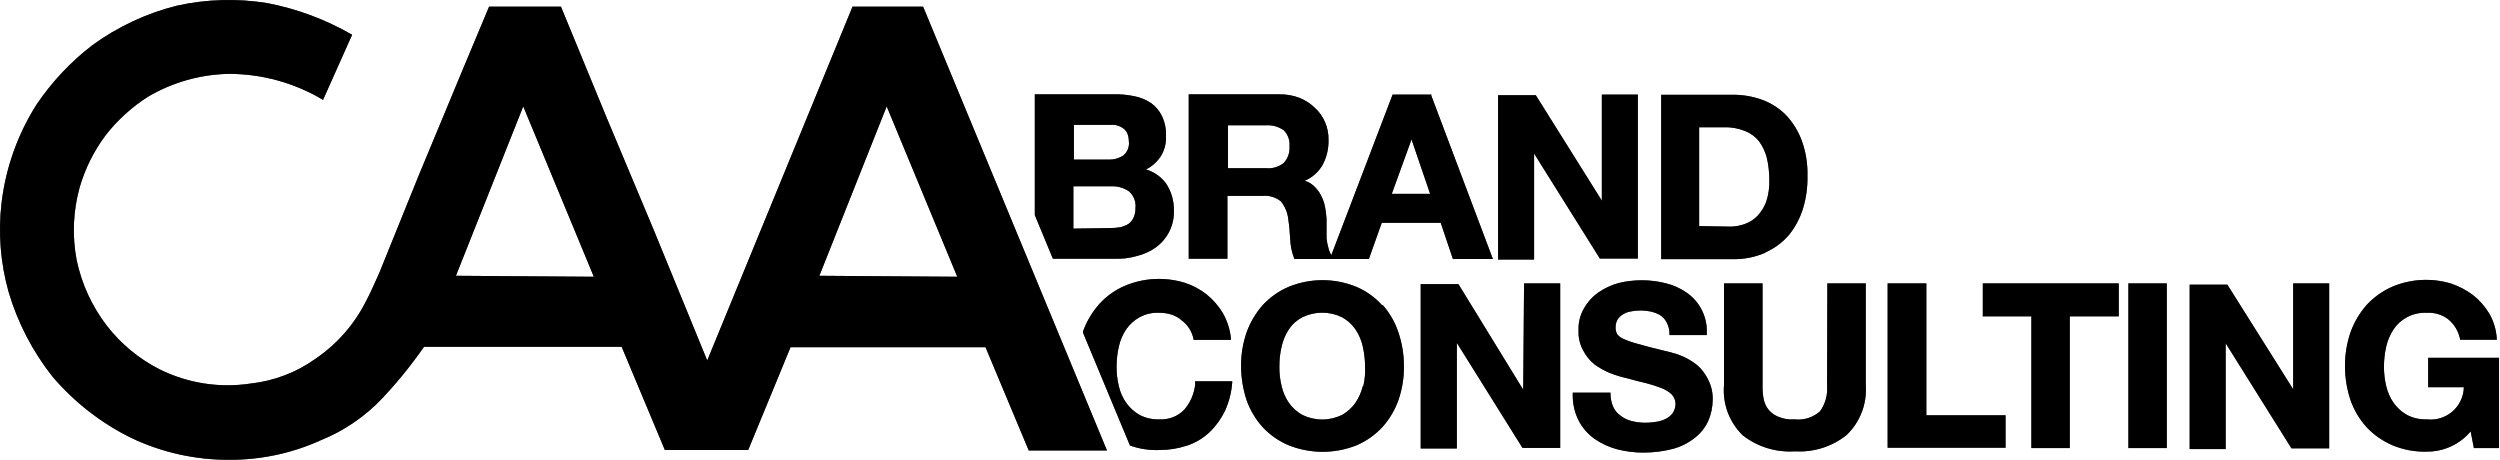 <svg width="174" height="32" viewBox="0 0 174 32" fill="none" xmlns="http://www.w3.org/2000/svg">
<path d="M64.249 0.464H59.336L49.223 25.091L45.489 15.981L42.246 8.247L39.042 0.464H34.04L32.173 4.925L29.126 12.256L26.394 19.008C25.716 20.541 25.471 20.973 25.471 20.973C24.661 22.578 23.457 23.951 21.972 24.963C20.642 25.917 19.088 26.513 17.461 26.693C15.294 27.024 13.078 26.681 11.113 25.71C9.679 24.981 8.423 23.944 7.437 22.673C6.403 21.327 5.684 19.765 5.334 18.104C5.013 16.413 5.087 14.671 5.551 13.013C5.931 11.717 6.54 10.498 7.349 9.416C8.172 8.361 9.169 7.454 10.297 6.733C11.988 5.736 13.906 5.188 15.869 5.141C18.197 5.13 20.484 5.755 22.483 6.95L24.508 2.419C22.678 1.362 20.685 0.618 18.611 0.218C16.519 -0.123 14.381 -0.063 12.312 0.395C10.187 0.927 8.184 1.864 6.415 3.156C4.917 4.31 3.613 5.697 2.553 7.264C1.23 9.344 0.394 11.695 0.106 14.143C-0.133 16.213 0.033 18.309 0.598 20.315C1.231 22.457 2.268 24.459 3.654 26.211C5.17 27.99 7.032 29.442 9.128 30.476C11.276 31.498 13.628 32.019 16.007 32C18.175 32.004 20.32 31.545 22.296 30.653C23.933 29.994 25.409 28.988 26.62 27.705C27.669 26.588 28.635 25.395 29.51 24.138H43.268L46.275 31.321H52.073L55.021 24.167H68.593L71.6 31.351H77.044L64.249 0.464ZM31.731 19.195L36.418 7.402L41.332 19.263L31.731 19.195ZM57.026 19.195L61.714 7.402L66.627 19.263L57.026 19.195Z" fill="black"/>
<path d="M64.249 0.464H59.336L49.223 25.091L45.489 15.981L42.246 8.247L39.042 0.464H34.04L32.173 4.925L29.126 12.256L26.394 19.008C25.716 20.541 25.471 20.973 25.471 20.973C24.661 22.578 23.457 23.951 21.972 24.963C20.642 25.917 19.088 26.513 17.461 26.693C15.294 27.024 13.078 26.681 11.113 25.71C9.679 24.981 8.423 23.944 7.437 22.673C6.403 21.327 5.684 19.765 5.334 18.104C5.013 16.413 5.087 14.671 5.551 13.013C5.931 11.717 6.54 10.498 7.349 9.416C8.172 8.361 9.169 7.454 10.297 6.733C11.988 5.736 13.906 5.188 15.869 5.141C18.197 5.13 20.484 5.755 22.483 6.95L24.508 2.419C22.678 1.362 20.685 0.618 18.611 0.218C16.519 -0.123 14.381 -0.063 12.312 0.395C10.187 0.927 8.184 1.864 6.415 3.156C4.917 4.31 3.613 5.697 2.553 7.264C1.23 9.344 0.394 11.695 0.106 14.143C-0.133 16.213 0.033 18.309 0.598 20.315C1.231 22.457 2.268 24.459 3.654 26.211C5.17 27.99 7.032 29.442 9.128 30.476C11.276 31.498 13.628 32.019 16.007 32C18.175 32.004 20.32 31.545 22.296 30.653C23.933 29.994 25.409 28.988 26.62 27.705C27.669 26.588 28.635 25.395 29.51 24.138H43.268L46.275 31.321H52.073L55.021 24.167H68.593L71.6 31.351H77.044L64.249 0.464ZM31.731 19.195L36.418 7.402L41.332 19.263L31.731 19.195ZM57.026 19.195L61.714 7.402L66.627 19.263L57.026 19.195Z" fill="black" fill-opacity="0.2"/>
<path d="M64.249 0.464H59.336L49.223 25.091L45.489 15.981L42.246 8.247L39.042 0.464H34.04L32.173 4.925L29.126 12.256L26.394 19.008C25.716 20.541 25.471 20.973 25.471 20.973C24.661 22.578 23.457 23.951 21.972 24.963C20.642 25.917 19.088 26.513 17.461 26.693C15.294 27.024 13.078 26.681 11.113 25.71C9.679 24.981 8.423 23.944 7.437 22.673C6.403 21.327 5.684 19.765 5.334 18.104C5.013 16.413 5.087 14.671 5.551 13.013C5.931 11.717 6.54 10.498 7.349 9.416C8.172 8.361 9.169 7.454 10.297 6.733C11.988 5.736 13.906 5.188 15.869 5.141C18.197 5.13 20.484 5.755 22.483 6.95L24.508 2.419C22.678 1.362 20.685 0.618 18.611 0.218C16.519 -0.123 14.381 -0.063 12.312 0.395C10.187 0.927 8.184 1.864 6.415 3.156C4.917 4.31 3.613 5.697 2.553 7.264C1.23 9.344 0.394 11.695 0.106 14.143C-0.133 16.213 0.033 18.309 0.598 20.315C1.231 22.457 2.268 24.459 3.654 26.211C5.17 27.99 7.032 29.442 9.128 30.476C11.276 31.498 13.628 32.019 16.007 32C18.175 32.004 20.32 31.545 22.296 30.653C23.933 29.994 25.409 28.988 26.62 27.705C27.669 26.588 28.635 25.395 29.51 24.138H43.268L46.275 31.321H52.073L55.021 24.167H68.593L71.6 31.351H77.044L64.249 0.464ZM31.731 19.195L36.418 7.402L41.332 19.263L31.731 19.195ZM57.026 19.195L61.714 7.402L66.627 19.263L57.026 19.195Z" fill="black" fill-opacity="0.2"/>
<path d="M64.249 0.464H59.336L49.223 25.091L45.489 15.981L42.246 8.247L39.042 0.464H34.04L32.173 4.925L29.126 12.256L26.394 19.008C25.716 20.541 25.471 20.973 25.471 20.973C24.661 22.578 23.457 23.951 21.972 24.963C20.642 25.917 19.088 26.513 17.461 26.693C15.294 27.024 13.078 26.681 11.113 25.71C9.679 24.981 8.423 23.944 7.437 22.673C6.403 21.327 5.684 19.765 5.334 18.104C5.013 16.413 5.087 14.671 5.551 13.013C5.931 11.717 6.54 10.498 7.349 9.416C8.172 8.361 9.169 7.454 10.297 6.733C11.988 5.736 13.906 5.188 15.869 5.141C18.197 5.13 20.484 5.755 22.483 6.95L24.508 2.419C22.678 1.362 20.685 0.618 18.611 0.218C16.519 -0.123 14.381 -0.063 12.312 0.395C10.187 0.927 8.184 1.864 6.415 3.156C4.917 4.31 3.613 5.697 2.553 7.264C1.23 9.344 0.394 11.695 0.106 14.143C-0.133 16.213 0.033 18.309 0.598 20.315C1.231 22.457 2.268 24.459 3.654 26.211C5.17 27.99 7.032 29.442 9.128 30.476C11.276 31.498 13.628 32.019 16.007 32C18.175 32.004 20.32 31.545 22.296 30.653C23.933 29.994 25.409 28.988 26.62 27.705C27.669 26.588 28.635 25.395 29.51 24.138H43.268L46.275 31.321H52.073L55.021 24.167H68.593L71.6 31.351H77.044L64.249 0.464ZM31.731 19.195L36.418 7.402L41.332 19.263L31.731 19.195ZM57.026 19.195L61.714 7.402L66.627 19.263L57.026 19.195Z" fill="black" fill-opacity="0.2"/>
<path d="M64.249 0.464H59.336L49.223 25.091L45.489 15.981L42.246 8.247L39.042 0.464H34.04L32.173 4.925L29.126 12.256L26.394 19.008C25.716 20.541 25.471 20.973 25.471 20.973C24.661 22.578 23.457 23.951 21.972 24.963C20.642 25.917 19.088 26.513 17.461 26.693C15.294 27.024 13.078 26.681 11.113 25.71C9.679 24.981 8.423 23.944 7.437 22.673C6.403 21.327 5.684 19.765 5.334 18.104C5.013 16.413 5.087 14.671 5.551 13.013C5.931 11.717 6.54 10.498 7.349 9.416C8.172 8.361 9.169 7.454 10.297 6.733C11.988 5.736 13.906 5.188 15.869 5.141C18.197 5.13 20.484 5.755 22.483 6.95L24.508 2.419C22.678 1.362 20.685 0.618 18.611 0.218C16.519 -0.123 14.381 -0.063 12.312 0.395C10.187 0.927 8.184 1.864 6.415 3.156C4.917 4.31 3.613 5.697 2.553 7.264C1.23 9.344 0.394 11.695 0.106 14.143C-0.133 16.213 0.033 18.309 0.598 20.315C1.231 22.457 2.268 24.459 3.654 26.211C5.17 27.99 7.032 29.442 9.128 30.476C11.276 31.498 13.628 32.019 16.007 32C18.175 32.004 20.32 31.545 22.296 30.653C23.933 29.994 25.409 28.988 26.62 27.705C27.669 26.588 28.635 25.395 29.51 24.138H43.268L46.275 31.321H52.073L55.021 24.167H68.593L71.6 31.351H77.044L64.249 0.464ZM31.731 19.195L36.418 7.402L41.332 19.263L31.731 19.195ZM57.026 19.195L61.714 7.402L66.627 19.263L57.026 19.195Z" fill="black" fill-opacity="0.2"/>
<path d="M79.118 17.819C79.595 17.707 80.046 17.503 80.445 17.219C80.85 16.925 81.177 16.535 81.397 16.084C81.616 15.633 81.721 15.136 81.703 14.635C81.711 13.976 81.523 13.329 81.162 12.777C80.816 12.307 80.326 11.962 79.767 11.795C80.16 11.595 80.497 11.301 80.749 10.94C81.039 10.504 81.18 9.987 81.152 9.466C81.173 8.984 81.075 8.505 80.867 8.07C80.693 7.708 80.429 7.397 80.101 7.166C79.747 6.931 79.349 6.77 78.931 6.694C78.437 6.592 77.932 6.549 77.428 6.566H72.023V14.969L73.281 18.006H77.605C78.116 18.025 78.627 17.962 79.118 17.819ZM74.706 8.689H76.936C77.133 8.689 77.359 8.689 77.565 8.689C77.746 8.714 77.919 8.774 78.076 8.866C78.23 8.95 78.356 9.076 78.44 9.23C78.526 9.418 78.57 9.622 78.568 9.829C78.593 10.011 78.573 10.197 78.507 10.368C78.442 10.54 78.334 10.693 78.194 10.812C77.89 11.017 77.529 11.12 77.162 11.107H74.745V8.689H74.706ZM74.706 15.912V12.964H77.329C77.773 12.943 78.211 13.067 78.578 13.318C78.742 13.462 78.868 13.644 78.947 13.847C79.026 14.051 79.054 14.27 79.03 14.487C79.035 14.717 78.988 14.946 78.892 15.155C78.814 15.328 78.692 15.477 78.538 15.588C78.364 15.692 78.175 15.768 77.978 15.814C77.754 15.853 77.527 15.873 77.3 15.873L74.706 15.912ZM122.86 17.573C123.49 17.297 124.05 16.884 124.501 16.364C124.944 15.821 125.277 15.197 125.484 14.527C125.71 13.785 125.816 13.012 125.798 12.237C125.821 11.396 125.685 10.559 125.395 9.77C125.151 9.112 124.777 8.511 124.294 8.001C123.831 7.535 123.271 7.176 122.653 6.95C121.992 6.711 121.293 6.591 120.59 6.596H115.617V18.035H120.59C121.377 18.053 122.158 17.899 122.879 17.583L122.86 17.573ZM118.26 15.735V8.856H119.941C120.454 8.836 120.966 8.923 121.445 9.112C121.829 9.26 122.168 9.508 122.427 9.829C122.679 10.171 122.863 10.558 122.968 10.969C123.086 11.468 123.145 11.979 123.145 12.492C123.166 13.019 123.093 13.545 122.928 14.045C122.792 14.41 122.585 14.744 122.319 15.028C122.076 15.281 121.776 15.473 121.445 15.588C121.129 15.704 120.797 15.767 120.462 15.775L118.26 15.735ZM87.865 13.632C88.323 13.586 88.781 13.72 89.142 14.006C89.432 14.359 89.613 14.79 89.663 15.244C89.732 15.696 89.771 16.158 89.8 16.659C89.819 17.103 89.908 17.541 90.066 17.956V18.025H95.274L96.169 15.509H100.276L101.122 18.025H103.903L99.618 6.655V6.586H96.925L92.66 17.76C92.571 17.613 92.505 17.454 92.464 17.288C92.399 17.06 92.353 16.826 92.326 16.59C92.326 16.345 92.326 16.099 92.326 15.853C92.326 15.608 92.326 15.401 92.326 15.224C92.306 14.938 92.27 14.652 92.218 14.369C92.157 14.089 92.058 13.817 91.923 13.563C91.792 13.319 91.619 13.1 91.412 12.915C91.236 12.761 91.028 12.646 90.803 12.581C91.322 12.364 91.756 11.985 92.041 11.5C92.335 10.957 92.48 10.347 92.464 9.731C92.472 9.305 92.388 8.883 92.218 8.493C92.059 8.118 91.821 7.783 91.52 7.51C91.211 7.211 90.847 6.974 90.449 6.812C89.997 6.642 89.517 6.558 89.034 6.566H82.735V18.006H85.427V13.632H87.865ZM98.242 9.701L99.539 13.495H96.866L98.242 9.701ZM85.467 8.719H88.11C88.55 8.691 88.986 8.812 89.348 9.063C89.493 9.208 89.605 9.384 89.674 9.578C89.744 9.772 89.77 9.978 89.751 10.183C89.768 10.393 89.74 10.605 89.671 10.805C89.602 11.004 89.492 11.187 89.348 11.342C88.999 11.621 88.555 11.751 88.11 11.706H85.467V8.719ZM106.772 10.684L111.352 17.996H113.995V6.586H111.489V13.966L106.89 6.625H104.266V18.064H106.772V10.664V10.684ZM83.187 26.742C83.121 27.4 82.853 28.021 82.42 28.521C82.198 28.748 81.929 28.926 81.632 29.041C81.336 29.156 81.018 29.207 80.7 29.189C80.216 29.208 79.734 29.1 79.305 28.875C78.945 28.667 78.634 28.386 78.391 28.049C78.142 27.697 77.965 27.3 77.87 26.88C77.764 26.439 77.712 25.987 77.713 25.533C77.712 25.057 77.764 24.582 77.87 24.118C77.965 23.686 78.141 23.275 78.391 22.909C78.628 22.568 78.941 22.285 79.305 22.084C79.731 21.851 80.215 21.742 80.7 21.769C80.987 21.767 81.272 21.81 81.546 21.897C81.811 21.982 82.056 22.123 82.263 22.31C82.48 22.473 82.663 22.677 82.803 22.909C82.94 23.136 83.033 23.386 83.079 23.646V23.656H85.673V23.568C85.613 22.945 85.422 22.343 85.113 21.799C84.818 21.304 84.439 20.865 83.993 20.502C83.538 20.141 83.022 19.864 82.469 19.686C81.096 19.262 79.617 19.335 78.293 19.892C77.611 20.183 77 20.619 76.504 21.17C76.01 21.728 75.627 22.375 75.374 23.076C75.382 23.099 75.382 23.123 75.374 23.145L78.646 31.007C79.295 31.239 79.982 31.345 80.671 31.322C81.339 31.323 82.002 31.217 82.636 31.007C83.216 30.813 83.746 30.494 84.189 30.073C84.632 29.647 84.994 29.144 85.26 28.59C85.541 27.969 85.711 27.303 85.761 26.624V26.536H83.177L83.187 26.742ZM159.624 27.125L155.025 19.814H152.401V31.253H154.907V23.892L159.486 31.204H162.11V19.725H159.604V27.076L159.624 27.125ZM148.136 31.184H150.809V19.725H148.136V31.184ZM168.999 24.904V26.948H171.485C171.478 27.27 171.404 27.585 171.267 27.876C171.131 28.167 170.935 28.426 170.693 28.637C170.45 28.848 170.167 29.006 169.86 29.101C169.553 29.196 169.23 29.226 168.911 29.189C168.426 29.207 167.945 29.099 167.515 28.875C167.156 28.667 166.844 28.386 166.601 28.049C166.356 27.695 166.179 27.299 166.08 26.88C165.975 26.439 165.922 25.987 165.923 25.533C165.922 25.057 165.975 24.582 166.08 24.118C166.179 23.687 166.356 23.277 166.601 22.909C166.833 22.563 167.147 22.28 167.515 22.084C167.943 21.853 168.425 21.744 168.911 21.769C169.439 21.738 169.961 21.895 170.385 22.212C170.813 22.56 171.108 23.046 171.22 23.587V23.646H173.775V23.558C173.735 22.942 173.553 22.343 173.244 21.809C172.947 21.319 172.564 20.887 172.114 20.531C171.659 20.195 171.156 19.929 170.621 19.745C169.269 19.331 167.816 19.404 166.513 19.951C165.832 20.249 165.22 20.684 164.714 21.229C164.224 21.788 163.844 22.435 163.594 23.135C163.335 23.901 163.205 24.705 163.211 25.514C163.216 26.305 163.345 27.091 163.594 27.843C163.838 28.54 164.219 29.181 164.714 29.73C165.221 30.268 165.833 30.697 166.513 30.987C167.265 31.304 168.076 31.455 168.891 31.43C169.474 31.438 170.052 31.316 170.582 31.073C171.113 30.829 171.582 30.471 171.957 30.024L172.183 31.184H173.932V24.904H168.999ZM137.984 22.015H141.384V31.184H144.057V22.015H147.467V19.725H138.004V21.995L137.984 22.015ZM96.198 21.248C95.705 20.698 95.098 20.262 94.419 19.971C92.9 19.343 91.192 19.343 89.673 19.971C88.99 20.266 88.378 20.702 87.874 21.248C87.39 21.803 87.013 22.443 86.764 23.135C86.5 23.9 86.37 24.705 86.38 25.514C86.386 26.308 86.516 27.097 86.764 27.852C87.011 28.546 87.391 29.183 87.884 29.73C88.389 30.27 89.001 30.699 89.683 30.987C91.206 31.597 92.906 31.597 94.429 30.987C95.103 30.696 95.709 30.268 96.208 29.73C96.701 29.183 97.081 28.546 97.328 27.852C97.589 27.101 97.719 26.309 97.712 25.514C97.717 24.705 97.588 23.901 97.328 23.135C97.097 22.433 96.726 21.784 96.237 21.229L96.198 21.248ZM94.852 26.88C94.749 27.297 94.573 27.693 94.331 28.049C94.088 28.386 93.776 28.667 93.417 28.875C92.984 29.088 92.509 29.199 92.026 29.199C91.544 29.199 91.068 29.088 90.636 28.875C90.271 28.67 89.956 28.388 89.712 28.049C89.47 27.695 89.297 27.298 89.201 26.88C89.091 26.439 89.038 25.987 89.044 25.533C89.038 25.057 89.091 24.581 89.201 24.118C89.296 23.687 89.469 23.278 89.712 22.909C89.945 22.561 90.263 22.277 90.636 22.084C91.068 21.871 91.544 21.76 92.026 21.76C92.509 21.76 92.984 21.871 93.417 22.084C93.78 22.286 94.093 22.568 94.331 22.909C94.58 23.275 94.757 23.686 94.852 24.118C94.957 24.582 95.01 25.057 95.009 25.533C95.031 25.979 94.991 26.425 94.891 26.86L94.852 26.88ZM106.016 27.125L101.505 19.774H98.881V31.213H101.397V23.863L105.966 31.174H108.59V19.725H106.075L106.016 27.125ZM131.38 19.725V31.164H139.586V28.904H134.073V19.725H131.38ZM117.769 25.16C117.414 24.925 117.027 24.743 116.619 24.619C116.236 24.501 115.951 24.442 115.745 24.393C115.027 24.216 114.467 24.079 114.015 23.941C113.679 23.857 113.35 23.745 113.032 23.607C112.85 23.536 112.688 23.421 112.561 23.273C112.479 23.122 112.438 22.953 112.443 22.782C112.44 22.593 112.488 22.406 112.58 22.241C112.675 22.089 112.807 21.964 112.964 21.877C113.119 21.779 113.293 21.712 113.475 21.681C113.941 21.582 114.423 21.582 114.89 21.681C115.116 21.732 115.335 21.814 115.538 21.927C115.728 22.05 115.883 22.219 115.99 22.418C116.127 22.668 116.198 22.949 116.197 23.234V23.322H118.791V23.234C118.823 22.675 118.71 22.118 118.464 21.615C118.218 21.113 117.846 20.682 117.386 20.364C116.937 20.053 116.433 19.83 115.902 19.706C114.827 19.442 113.704 19.442 112.629 19.706C112.132 19.848 111.66 20.07 111.234 20.364C110.829 20.65 110.494 21.023 110.251 21.455C109.975 21.924 109.841 22.464 109.868 23.008C109.844 23.483 109.953 23.956 110.182 24.374C110.373 24.752 110.641 25.087 110.969 25.356C111.307 25.601 111.674 25.805 112.059 25.966C112.462 26.121 112.876 26.246 113.298 26.339C113.701 26.457 114.123 26.565 114.526 26.654C114.893 26.746 115.254 26.861 115.607 26.997C115.879 27.095 116.13 27.245 116.344 27.44C116.52 27.622 116.618 27.865 116.619 28.118C116.616 28.35 116.544 28.575 116.413 28.766C116.278 28.94 116.102 29.078 115.902 29.169C115.684 29.277 115.447 29.344 115.204 29.366C114.659 29.459 114.1 29.439 113.563 29.307C113.289 29.239 113.031 29.115 112.806 28.943C112.58 28.791 112.4 28.581 112.285 28.334C112.157 28.047 112.09 27.735 112.089 27.42V27.332H109.465V27.42C109.445 28.057 109.583 28.688 109.868 29.258C110.127 29.766 110.504 30.204 110.969 30.535C111.452 30.872 111.991 31.122 112.561 31.272C113.161 31.426 113.779 31.502 114.398 31.498C115.095 31.499 115.788 31.41 116.462 31.233C117.01 31.082 117.522 30.821 117.966 30.466C118.361 30.158 118.677 29.761 118.889 29.307C119.091 28.838 119.198 28.334 119.204 27.823C119.218 27.255 119.068 26.696 118.771 26.211C118.532 25.781 118.187 25.419 117.769 25.16ZM127.164 26.84C127.22 27.476 127.046 28.111 126.673 28.629C126.432 28.842 126.15 29.003 125.843 29.099C125.537 29.196 125.213 29.226 124.894 29.189C124.497 29.219 124.099 29.152 123.734 28.992C123.467 28.88 123.234 28.701 123.056 28.472C122.896 28.253 122.789 28.001 122.742 27.735C122.69 27.446 122.666 27.153 122.673 26.86V19.725H119.99V26.821C119.938 27.459 120.027 28.1 120.251 28.7C120.476 29.3 120.829 29.842 121.287 30.29C122.318 31.101 123.614 31.501 124.923 31.41C126.226 31.493 127.512 31.087 128.53 30.27C128.99 29.827 129.347 29.289 129.577 28.693C129.806 28.097 129.901 27.458 129.857 26.821V19.725H127.184L127.164 26.84Z" fill="black"/>
<path d="M79.118 17.819C79.595 17.707 80.046 17.503 80.445 17.219C80.85 16.925 81.177 16.535 81.397 16.084C81.616 15.633 81.721 15.136 81.703 14.635C81.711 13.976 81.523 13.329 81.162 12.777C80.816 12.307 80.326 11.962 79.767 11.795C80.16 11.595 80.497 11.301 80.749 10.94C81.039 10.504 81.18 9.987 81.152 9.466C81.173 8.984 81.075 8.505 80.867 8.07C80.693 7.708 80.429 7.397 80.101 7.166C79.747 6.931 79.349 6.77 78.931 6.694C78.437 6.592 77.932 6.549 77.428 6.566H72.023V14.969L73.281 18.006H77.605C78.116 18.025 78.627 17.962 79.118 17.819ZM74.706 8.689H76.936C77.133 8.689 77.359 8.689 77.565 8.689C77.746 8.714 77.919 8.774 78.076 8.866C78.23 8.95 78.356 9.076 78.44 9.23C78.526 9.418 78.57 9.622 78.568 9.829C78.593 10.011 78.573 10.197 78.507 10.368C78.442 10.54 78.334 10.693 78.194 10.812C77.89 11.017 77.529 11.12 77.162 11.107H74.745V8.689H74.706ZM74.706 15.912V12.964H77.329C77.773 12.943 78.211 13.067 78.578 13.318C78.742 13.462 78.868 13.644 78.947 13.847C79.026 14.051 79.054 14.27 79.03 14.487C79.035 14.717 78.988 14.946 78.892 15.155C78.814 15.328 78.692 15.477 78.538 15.588C78.364 15.692 78.175 15.768 77.978 15.814C77.754 15.853 77.527 15.873 77.3 15.873L74.706 15.912ZM122.86 17.573C123.49 17.297 124.05 16.884 124.501 16.364C124.944 15.821 125.277 15.197 125.484 14.527C125.71 13.785 125.816 13.012 125.798 12.237C125.821 11.396 125.685 10.559 125.395 9.77C125.151 9.112 124.777 8.511 124.294 8.001C123.831 7.535 123.271 7.176 122.653 6.95C121.992 6.711 121.293 6.591 120.59 6.596H115.617V18.035H120.59C121.377 18.053 122.158 17.899 122.879 17.583L122.86 17.573ZM118.26 15.735V8.856H119.941C120.454 8.836 120.966 8.923 121.445 9.112C121.829 9.26 122.168 9.508 122.427 9.829C122.679 10.171 122.863 10.558 122.968 10.969C123.086 11.468 123.145 11.979 123.145 12.492C123.166 13.019 123.093 13.545 122.928 14.045C122.792 14.41 122.585 14.744 122.319 15.028C122.076 15.281 121.776 15.473 121.445 15.588C121.129 15.704 120.797 15.767 120.462 15.775L118.26 15.735ZM87.865 13.632C88.323 13.586 88.781 13.72 89.142 14.006C89.432 14.359 89.613 14.79 89.663 15.244C89.732 15.696 89.771 16.158 89.8 16.659C89.819 17.103 89.908 17.541 90.066 17.956V18.025H95.274L96.169 15.509H100.276L101.122 18.025H103.903L99.618 6.655V6.586H96.925L92.66 17.76C92.571 17.613 92.505 17.454 92.464 17.288C92.399 17.06 92.353 16.826 92.326 16.59C92.326 16.345 92.326 16.099 92.326 15.853C92.326 15.608 92.326 15.401 92.326 15.224C92.306 14.938 92.27 14.652 92.218 14.369C92.157 14.089 92.058 13.817 91.923 13.563C91.792 13.319 91.619 13.1 91.412 12.915C91.236 12.761 91.028 12.646 90.803 12.581C91.322 12.364 91.756 11.985 92.041 11.5C92.335 10.957 92.48 10.347 92.464 9.731C92.472 9.305 92.388 8.883 92.218 8.493C92.059 8.118 91.821 7.783 91.52 7.51C91.211 7.211 90.847 6.974 90.449 6.812C89.997 6.642 89.517 6.558 89.034 6.566H82.735V18.006H85.427V13.632H87.865ZM98.242 9.701L99.539 13.495H96.866L98.242 9.701ZM85.467 8.719H88.11C88.55 8.691 88.986 8.812 89.348 9.063C89.493 9.208 89.605 9.384 89.674 9.578C89.744 9.772 89.77 9.978 89.751 10.183C89.768 10.393 89.74 10.605 89.671 10.805C89.602 11.004 89.492 11.187 89.348 11.342C88.999 11.621 88.555 11.751 88.11 11.706H85.467V8.719ZM106.772 10.684L111.352 17.996H113.995V6.586H111.489V13.966L106.89 6.625H104.266V18.064H106.772V10.664V10.684ZM83.187 26.742C83.121 27.4 82.853 28.021 82.42 28.521C82.198 28.748 81.929 28.926 81.632 29.041C81.336 29.156 81.018 29.207 80.7 29.189C80.216 29.208 79.734 29.1 79.305 28.875C78.945 28.667 78.634 28.386 78.391 28.049C78.142 27.697 77.965 27.3 77.87 26.88C77.764 26.439 77.712 25.987 77.713 25.533C77.712 25.057 77.764 24.582 77.87 24.118C77.965 23.686 78.141 23.275 78.391 22.909C78.628 22.568 78.941 22.285 79.305 22.084C79.731 21.851 80.215 21.742 80.7 21.769C80.987 21.767 81.272 21.81 81.546 21.897C81.811 21.982 82.056 22.123 82.263 22.31C82.48 22.473 82.663 22.677 82.803 22.909C82.94 23.136 83.033 23.386 83.079 23.646V23.656H85.673V23.568C85.613 22.945 85.422 22.343 85.113 21.799C84.818 21.304 84.439 20.865 83.993 20.502C83.538 20.141 83.022 19.864 82.469 19.686C81.096 19.262 79.617 19.335 78.293 19.892C77.611 20.183 77 20.619 76.504 21.17C76.01 21.728 75.627 22.375 75.374 23.076C75.382 23.099 75.382 23.123 75.374 23.145L78.646 31.007C79.295 31.239 79.982 31.345 80.671 31.322C81.339 31.323 82.002 31.217 82.636 31.007C83.216 30.813 83.746 30.494 84.189 30.073C84.632 29.647 84.994 29.144 85.26 28.59C85.541 27.969 85.711 27.303 85.761 26.624V26.536H83.177L83.187 26.742ZM159.624 27.125L155.025 19.814H152.401V31.253H154.907V23.892L159.486 31.204H162.11V19.725H159.604V27.076L159.624 27.125ZM148.136 31.184H150.809V19.725H148.136V31.184ZM168.999 24.904V26.948H171.485C171.478 27.27 171.404 27.585 171.267 27.876C171.131 28.167 170.935 28.426 170.693 28.637C170.45 28.848 170.167 29.006 169.86 29.101C169.553 29.196 169.23 29.226 168.911 29.189C168.426 29.207 167.945 29.099 167.515 28.875C167.156 28.667 166.844 28.386 166.601 28.049C166.356 27.695 166.179 27.299 166.08 26.88C165.975 26.439 165.922 25.987 165.923 25.533C165.922 25.057 165.975 24.582 166.08 24.118C166.179 23.687 166.356 23.277 166.601 22.909C166.833 22.563 167.147 22.28 167.515 22.084C167.943 21.853 168.425 21.744 168.911 21.769C169.439 21.738 169.961 21.895 170.385 22.212C170.813 22.56 171.108 23.046 171.22 23.587V23.646H173.775V23.558C173.735 22.942 173.553 22.343 173.244 21.809C172.947 21.319 172.564 20.887 172.114 20.531C171.659 20.195 171.156 19.929 170.621 19.745C169.269 19.331 167.816 19.404 166.513 19.951C165.832 20.249 165.22 20.684 164.714 21.229C164.224 21.788 163.844 22.435 163.594 23.135C163.335 23.901 163.205 24.705 163.211 25.514C163.216 26.305 163.345 27.091 163.594 27.843C163.838 28.54 164.219 29.181 164.714 29.73C165.221 30.268 165.833 30.697 166.513 30.987C167.265 31.304 168.076 31.455 168.891 31.43C169.474 31.438 170.052 31.316 170.582 31.073C171.113 30.829 171.582 30.471 171.957 30.024L172.183 31.184H173.932V24.904H168.999ZM137.984 22.015H141.384V31.184H144.057V22.015H147.467V19.725H138.004V21.995L137.984 22.015ZM96.198 21.248C95.705 20.698 95.098 20.262 94.419 19.971C92.9 19.343 91.192 19.343 89.673 19.971C88.99 20.266 88.378 20.702 87.874 21.248C87.39 21.803 87.013 22.443 86.764 23.135C86.5 23.9 86.37 24.705 86.38 25.514C86.386 26.308 86.516 27.097 86.764 27.852C87.011 28.546 87.391 29.183 87.884 29.73C88.389 30.27 89.001 30.699 89.683 30.987C91.206 31.597 92.906 31.597 94.429 30.987C95.103 30.696 95.709 30.268 96.208 29.73C96.701 29.183 97.081 28.546 97.328 27.852C97.589 27.101 97.719 26.309 97.712 25.514C97.717 24.705 97.588 23.901 97.328 23.135C97.097 22.433 96.726 21.784 96.237 21.229L96.198 21.248ZM94.852 26.88C94.749 27.297 94.573 27.693 94.331 28.049C94.088 28.386 93.776 28.667 93.417 28.875C92.984 29.088 92.509 29.199 92.026 29.199C91.544 29.199 91.068 29.088 90.636 28.875C90.271 28.67 89.956 28.388 89.712 28.049C89.47 27.695 89.297 27.298 89.201 26.88C89.091 26.439 89.038 25.987 89.044 25.533C89.038 25.057 89.091 24.581 89.201 24.118C89.296 23.687 89.469 23.278 89.712 22.909C89.945 22.561 90.263 22.277 90.636 22.084C91.068 21.871 91.544 21.76 92.026 21.76C92.509 21.76 92.984 21.871 93.417 22.084C93.78 22.286 94.093 22.568 94.331 22.909C94.58 23.275 94.757 23.686 94.852 24.118C94.957 24.582 95.01 25.057 95.009 25.533C95.031 25.979 94.991 26.425 94.891 26.86L94.852 26.88ZM106.016 27.125L101.505 19.774H98.881V31.213H101.397V23.863L105.966 31.174H108.59V19.725H106.075L106.016 27.125ZM131.38 19.725V31.164H139.586V28.904H134.073V19.725H131.38ZM117.769 25.16C117.414 24.925 117.027 24.743 116.619 24.619C116.236 24.501 115.951 24.442 115.745 24.393C115.027 24.216 114.467 24.079 114.015 23.941C113.679 23.857 113.35 23.745 113.032 23.607C112.85 23.536 112.688 23.421 112.561 23.273C112.479 23.122 112.438 22.953 112.443 22.782C112.44 22.593 112.488 22.406 112.58 22.241C112.675 22.089 112.807 21.964 112.964 21.877C113.119 21.779 113.293 21.712 113.475 21.681C113.941 21.582 114.423 21.582 114.89 21.681C115.116 21.732 115.335 21.814 115.538 21.927C115.728 22.05 115.883 22.219 115.99 22.418C116.127 22.668 116.198 22.949 116.197 23.234V23.322H118.791V23.234C118.823 22.675 118.71 22.118 118.464 21.615C118.218 21.113 117.846 20.682 117.386 20.364C116.937 20.053 116.433 19.83 115.902 19.706C114.827 19.442 113.704 19.442 112.629 19.706C112.132 19.848 111.66 20.07 111.234 20.364C110.829 20.65 110.494 21.023 110.251 21.455C109.975 21.924 109.841 22.464 109.868 23.008C109.844 23.483 109.953 23.956 110.182 24.374C110.373 24.752 110.641 25.087 110.969 25.356C111.307 25.601 111.674 25.805 112.059 25.966C112.462 26.121 112.876 26.246 113.298 26.339C113.701 26.457 114.123 26.565 114.526 26.654C114.893 26.746 115.254 26.861 115.607 26.997C115.879 27.095 116.13 27.245 116.344 27.44C116.52 27.622 116.618 27.865 116.619 28.118C116.616 28.35 116.544 28.575 116.413 28.766C116.278 28.94 116.102 29.078 115.902 29.169C115.684 29.277 115.447 29.344 115.204 29.366C114.659 29.459 114.1 29.439 113.563 29.307C113.289 29.239 113.031 29.115 112.806 28.943C112.58 28.791 112.4 28.581 112.285 28.334C112.157 28.047 112.09 27.735 112.089 27.42V27.332H109.465V27.42C109.445 28.057 109.583 28.688 109.868 29.258C110.127 29.766 110.504 30.204 110.969 30.535C111.452 30.872 111.991 31.122 112.561 31.272C113.161 31.426 113.779 31.502 114.398 31.498C115.095 31.499 115.788 31.41 116.462 31.233C117.01 31.082 117.522 30.821 117.966 30.466C118.361 30.158 118.677 29.761 118.889 29.307C119.091 28.838 119.198 28.334 119.204 27.823C119.218 27.255 119.068 26.696 118.771 26.211C118.532 25.781 118.187 25.419 117.769 25.16ZM127.164 26.84C127.22 27.476 127.046 28.111 126.673 28.629C126.432 28.842 126.15 29.003 125.843 29.099C125.537 29.196 125.213 29.226 124.894 29.189C124.497 29.219 124.099 29.152 123.734 28.992C123.467 28.88 123.234 28.701 123.056 28.472C122.896 28.253 122.789 28.001 122.742 27.735C122.69 27.446 122.666 27.153 122.673 26.86V19.725H119.99V26.821C119.938 27.459 120.027 28.1 120.251 28.7C120.476 29.3 120.829 29.842 121.287 30.29C122.318 31.101 123.614 31.501 124.923 31.41C126.226 31.493 127.512 31.087 128.53 30.27C128.99 29.827 129.347 29.289 129.577 28.693C129.806 28.097 129.901 27.458 129.857 26.821V19.725H127.184L127.164 26.84Z" fill="black" fill-opacity="0.2"/>
<path d="M79.118 17.819C79.595 17.707 80.046 17.503 80.445 17.219C80.85 16.925 81.177 16.535 81.397 16.084C81.616 15.633 81.721 15.136 81.703 14.635C81.711 13.976 81.523 13.329 81.162 12.777C80.816 12.307 80.326 11.962 79.767 11.795C80.16 11.595 80.497 11.301 80.749 10.94C81.039 10.504 81.18 9.987 81.152 9.466C81.173 8.984 81.075 8.505 80.867 8.07C80.693 7.708 80.429 7.397 80.101 7.166C79.747 6.931 79.349 6.77 78.931 6.694C78.437 6.592 77.932 6.549 77.428 6.566H72.023V14.969L73.281 18.006H77.605C78.116 18.025 78.627 17.962 79.118 17.819ZM74.706 8.689H76.936C77.133 8.689 77.359 8.689 77.565 8.689C77.746 8.714 77.919 8.774 78.076 8.866C78.23 8.95 78.356 9.076 78.44 9.23C78.526 9.418 78.57 9.622 78.568 9.829C78.593 10.011 78.573 10.197 78.507 10.368C78.442 10.54 78.334 10.693 78.194 10.812C77.89 11.017 77.529 11.12 77.162 11.107H74.745V8.689H74.706ZM74.706 15.912V12.964H77.329C77.773 12.943 78.211 13.067 78.578 13.318C78.742 13.462 78.868 13.644 78.947 13.847C79.026 14.051 79.054 14.27 79.03 14.487C79.035 14.717 78.988 14.946 78.892 15.155C78.814 15.328 78.692 15.477 78.538 15.588C78.364 15.692 78.175 15.768 77.978 15.814C77.754 15.853 77.527 15.873 77.3 15.873L74.706 15.912ZM122.86 17.573C123.49 17.297 124.05 16.884 124.501 16.364C124.944 15.821 125.277 15.197 125.484 14.527C125.71 13.785 125.816 13.012 125.798 12.237C125.821 11.396 125.685 10.559 125.395 9.77C125.151 9.112 124.777 8.511 124.294 8.001C123.831 7.535 123.271 7.176 122.653 6.95C121.992 6.711 121.293 6.591 120.59 6.596H115.617V18.035H120.59C121.377 18.053 122.158 17.899 122.879 17.583L122.86 17.573ZM118.26 15.735V8.856H119.941C120.454 8.836 120.966 8.923 121.445 9.112C121.829 9.26 122.168 9.508 122.427 9.829C122.679 10.171 122.863 10.558 122.968 10.969C123.086 11.468 123.145 11.979 123.145 12.492C123.166 13.019 123.093 13.545 122.928 14.045C122.792 14.41 122.585 14.744 122.319 15.028C122.076 15.281 121.776 15.473 121.445 15.588C121.129 15.704 120.797 15.767 120.462 15.775L118.26 15.735ZM87.865 13.632C88.323 13.586 88.781 13.72 89.142 14.006C89.432 14.359 89.613 14.79 89.663 15.244C89.732 15.696 89.771 16.158 89.8 16.659C89.819 17.103 89.908 17.541 90.066 17.956V18.025H95.274L96.169 15.509H100.276L101.122 18.025H103.903L99.618 6.655V6.586H96.925L92.66 17.76C92.571 17.613 92.505 17.454 92.464 17.288C92.399 17.06 92.353 16.826 92.326 16.59C92.326 16.345 92.326 16.099 92.326 15.853C92.326 15.608 92.326 15.401 92.326 15.224C92.306 14.938 92.27 14.652 92.218 14.369C92.157 14.089 92.058 13.817 91.923 13.563C91.792 13.319 91.619 13.1 91.412 12.915C91.236 12.761 91.028 12.646 90.803 12.581C91.322 12.364 91.756 11.985 92.041 11.5C92.335 10.957 92.48 10.347 92.464 9.731C92.472 9.305 92.388 8.883 92.218 8.493C92.059 8.118 91.821 7.783 91.52 7.51C91.211 7.211 90.847 6.974 90.449 6.812C89.997 6.642 89.517 6.558 89.034 6.566H82.735V18.006H85.427V13.632H87.865ZM98.242 9.701L99.539 13.495H96.866L98.242 9.701ZM85.467 8.719H88.11C88.55 8.691 88.986 8.812 89.348 9.063C89.493 9.208 89.605 9.384 89.674 9.578C89.744 9.772 89.77 9.978 89.751 10.183C89.768 10.393 89.74 10.605 89.671 10.805C89.602 11.004 89.492 11.187 89.348 11.342C88.999 11.621 88.555 11.751 88.11 11.706H85.467V8.719ZM106.772 10.684L111.352 17.996H113.995V6.586H111.489V13.966L106.89 6.625H104.266V18.064H106.772V10.664V10.684ZM83.187 26.742C83.121 27.4 82.853 28.021 82.42 28.521C82.198 28.748 81.929 28.926 81.632 29.041C81.336 29.156 81.018 29.207 80.7 29.189C80.216 29.208 79.734 29.1 79.305 28.875C78.945 28.667 78.634 28.386 78.391 28.049C78.142 27.697 77.965 27.3 77.87 26.88C77.764 26.439 77.712 25.987 77.713 25.533C77.712 25.057 77.764 24.582 77.87 24.118C77.965 23.686 78.141 23.275 78.391 22.909C78.628 22.568 78.941 22.285 79.305 22.084C79.731 21.851 80.215 21.742 80.7 21.769C80.987 21.767 81.272 21.81 81.546 21.897C81.811 21.982 82.056 22.123 82.263 22.31C82.48 22.473 82.663 22.677 82.803 22.909C82.94 23.136 83.033 23.386 83.079 23.646V23.656H85.673V23.568C85.613 22.945 85.422 22.343 85.113 21.799C84.818 21.304 84.439 20.865 83.993 20.502C83.538 20.141 83.022 19.864 82.469 19.686C81.096 19.262 79.617 19.335 78.293 19.892C77.611 20.183 77 20.619 76.504 21.17C76.01 21.728 75.627 22.375 75.374 23.076C75.382 23.099 75.382 23.123 75.374 23.145L78.646 31.007C79.295 31.239 79.982 31.345 80.671 31.322C81.339 31.323 82.002 31.217 82.636 31.007C83.216 30.813 83.746 30.494 84.189 30.073C84.632 29.647 84.994 29.144 85.26 28.59C85.541 27.969 85.711 27.303 85.761 26.624V26.536H83.177L83.187 26.742ZM159.624 27.125L155.025 19.814H152.401V31.253H154.907V23.892L159.486 31.204H162.11V19.725H159.604V27.076L159.624 27.125ZM148.136 31.184H150.809V19.725H148.136V31.184ZM168.999 24.904V26.948H171.485C171.478 27.27 171.404 27.585 171.267 27.876C171.131 28.167 170.935 28.426 170.693 28.637C170.45 28.848 170.167 29.006 169.86 29.101C169.553 29.196 169.23 29.226 168.911 29.189C168.426 29.207 167.945 29.099 167.515 28.875C167.156 28.667 166.844 28.386 166.601 28.049C166.356 27.695 166.179 27.299 166.08 26.88C165.975 26.439 165.922 25.987 165.923 25.533C165.922 25.057 165.975 24.582 166.08 24.118C166.179 23.687 166.356 23.277 166.601 22.909C166.833 22.563 167.147 22.28 167.515 22.084C167.943 21.853 168.425 21.744 168.911 21.769C169.439 21.738 169.961 21.895 170.385 22.212C170.813 22.56 171.108 23.046 171.22 23.587V23.646H173.775V23.558C173.735 22.942 173.553 22.343 173.244 21.809C172.947 21.319 172.564 20.887 172.114 20.531C171.659 20.195 171.156 19.929 170.621 19.745C169.269 19.331 167.816 19.404 166.513 19.951C165.832 20.249 165.22 20.684 164.714 21.229C164.224 21.788 163.844 22.435 163.594 23.135C163.335 23.901 163.205 24.705 163.211 25.514C163.216 26.305 163.345 27.091 163.594 27.843C163.838 28.54 164.219 29.181 164.714 29.73C165.221 30.268 165.833 30.697 166.513 30.987C167.265 31.304 168.076 31.455 168.891 31.43C169.474 31.438 170.052 31.316 170.582 31.073C171.113 30.829 171.582 30.471 171.957 30.024L172.183 31.184H173.932V24.904H168.999ZM137.984 22.015H141.384V31.184H144.057V22.015H147.467V19.725H138.004V21.995L137.984 22.015ZM96.198 21.248C95.705 20.698 95.098 20.262 94.419 19.971C92.9 19.343 91.192 19.343 89.673 19.971C88.99 20.266 88.378 20.702 87.874 21.248C87.39 21.803 87.013 22.443 86.764 23.135C86.5 23.9 86.37 24.705 86.38 25.514C86.386 26.308 86.516 27.097 86.764 27.852C87.011 28.546 87.391 29.183 87.884 29.73C88.389 30.27 89.001 30.699 89.683 30.987C91.206 31.597 92.906 31.597 94.429 30.987C95.103 30.696 95.709 30.268 96.208 29.73C96.701 29.183 97.081 28.546 97.328 27.852C97.589 27.101 97.719 26.309 97.712 25.514C97.717 24.705 97.588 23.901 97.328 23.135C97.097 22.433 96.726 21.784 96.237 21.229L96.198 21.248ZM94.852 26.88C94.749 27.297 94.573 27.693 94.331 28.049C94.088 28.386 93.776 28.667 93.417 28.875C92.984 29.088 92.509 29.199 92.026 29.199C91.544 29.199 91.068 29.088 90.636 28.875C90.271 28.67 89.956 28.388 89.712 28.049C89.47 27.695 89.297 27.298 89.201 26.88C89.091 26.439 89.038 25.987 89.044 25.533C89.038 25.057 89.091 24.581 89.201 24.118C89.296 23.687 89.469 23.278 89.712 22.909C89.945 22.561 90.263 22.277 90.636 22.084C91.068 21.871 91.544 21.76 92.026 21.76C92.509 21.76 92.984 21.871 93.417 22.084C93.78 22.286 94.093 22.568 94.331 22.909C94.58 23.275 94.757 23.686 94.852 24.118C94.957 24.582 95.01 25.057 95.009 25.533C95.031 25.979 94.991 26.425 94.891 26.86L94.852 26.88ZM106.016 27.125L101.505 19.774H98.881V31.213H101.397V23.863L105.966 31.174H108.59V19.725H106.075L106.016 27.125ZM131.38 19.725V31.164H139.586V28.904H134.073V19.725H131.38ZM117.769 25.16C117.414 24.925 117.027 24.743 116.619 24.619C116.236 24.501 115.951 24.442 115.745 24.393C115.027 24.216 114.467 24.079 114.015 23.941C113.679 23.857 113.35 23.745 113.032 23.607C112.85 23.536 112.688 23.421 112.561 23.273C112.479 23.122 112.438 22.953 112.443 22.782C112.44 22.593 112.488 22.406 112.58 22.241C112.675 22.089 112.807 21.964 112.964 21.877C113.119 21.779 113.293 21.712 113.475 21.681C113.941 21.582 114.423 21.582 114.89 21.681C115.116 21.732 115.335 21.814 115.538 21.927C115.728 22.05 115.883 22.219 115.99 22.418C116.127 22.668 116.198 22.949 116.197 23.234V23.322H118.791V23.234C118.823 22.675 118.71 22.118 118.464 21.615C118.218 21.113 117.846 20.682 117.386 20.364C116.937 20.053 116.433 19.83 115.902 19.706C114.827 19.442 113.704 19.442 112.629 19.706C112.132 19.848 111.66 20.07 111.234 20.364C110.829 20.65 110.494 21.023 110.251 21.455C109.975 21.924 109.841 22.464 109.868 23.008C109.844 23.483 109.953 23.956 110.182 24.374C110.373 24.752 110.641 25.087 110.969 25.356C111.307 25.601 111.674 25.805 112.059 25.966C112.462 26.121 112.876 26.246 113.298 26.339C113.701 26.457 114.123 26.565 114.526 26.654C114.893 26.746 115.254 26.861 115.607 26.997C115.879 27.095 116.13 27.245 116.344 27.44C116.52 27.622 116.618 27.865 116.619 28.118C116.616 28.35 116.544 28.575 116.413 28.766C116.278 28.94 116.102 29.078 115.902 29.169C115.684 29.277 115.447 29.344 115.204 29.366C114.659 29.459 114.1 29.439 113.563 29.307C113.289 29.239 113.031 29.115 112.806 28.943C112.58 28.791 112.4 28.581 112.285 28.334C112.157 28.047 112.09 27.735 112.089 27.42V27.332H109.465V27.42C109.445 28.057 109.583 28.688 109.868 29.258C110.127 29.766 110.504 30.204 110.969 30.535C111.452 30.872 111.991 31.122 112.561 31.272C113.161 31.426 113.779 31.502 114.398 31.498C115.095 31.499 115.788 31.41 116.462 31.233C117.01 31.082 117.522 30.821 117.966 30.466C118.361 30.158 118.677 29.761 118.889 29.307C119.091 28.838 119.198 28.334 119.204 27.823C119.218 27.255 119.068 26.696 118.771 26.211C118.532 25.781 118.187 25.419 117.769 25.16ZM127.164 26.84C127.22 27.476 127.046 28.111 126.673 28.629C126.432 28.842 126.15 29.003 125.843 29.099C125.537 29.196 125.213 29.226 124.894 29.189C124.497 29.219 124.099 29.152 123.734 28.992C123.467 28.88 123.234 28.701 123.056 28.472C122.896 28.253 122.789 28.001 122.742 27.735C122.69 27.446 122.666 27.153 122.673 26.86V19.725H119.99V26.821C119.938 27.459 120.027 28.1 120.251 28.7C120.476 29.3 120.829 29.842 121.287 30.29C122.318 31.101 123.614 31.501 124.923 31.41C126.226 31.493 127.512 31.087 128.53 30.27C128.99 29.827 129.347 29.289 129.577 28.693C129.806 28.097 129.901 27.458 129.857 26.821V19.725H127.184L127.164 26.84Z" fill="black" fill-opacity="0.2"/>
<path d="M79.118 17.819C79.595 17.707 80.046 17.503 80.445 17.219C80.85 16.925 81.177 16.535 81.397 16.084C81.616 15.633 81.721 15.136 81.703 14.635C81.711 13.976 81.523 13.329 81.162 12.777C80.816 12.307 80.326 11.962 79.767 11.795C80.16 11.595 80.497 11.301 80.749 10.94C81.039 10.504 81.18 9.987 81.152 9.466C81.173 8.984 81.075 8.505 80.867 8.07C80.693 7.708 80.429 7.397 80.101 7.166C79.747 6.931 79.349 6.77 78.931 6.694C78.437 6.592 77.932 6.549 77.428 6.566H72.023V14.969L73.281 18.006H77.605C78.116 18.025 78.627 17.962 79.118 17.819ZM74.706 8.689H76.936C77.133 8.689 77.359 8.689 77.565 8.689C77.746 8.714 77.919 8.774 78.076 8.866C78.23 8.95 78.356 9.076 78.44 9.23C78.526 9.418 78.57 9.622 78.568 9.829C78.593 10.011 78.573 10.197 78.507 10.368C78.442 10.54 78.334 10.693 78.194 10.812C77.89 11.017 77.529 11.12 77.162 11.107H74.745V8.689H74.706ZM74.706 15.912V12.964H77.329C77.773 12.943 78.211 13.067 78.578 13.318C78.742 13.462 78.868 13.644 78.947 13.847C79.026 14.051 79.054 14.27 79.03 14.487C79.035 14.717 78.988 14.946 78.892 15.155C78.814 15.328 78.692 15.477 78.538 15.588C78.364 15.692 78.175 15.768 77.978 15.814C77.754 15.853 77.527 15.873 77.3 15.873L74.706 15.912ZM122.86 17.573C123.49 17.297 124.05 16.884 124.501 16.364C124.944 15.821 125.277 15.197 125.484 14.527C125.71 13.785 125.816 13.012 125.798 12.237C125.821 11.396 125.685 10.559 125.395 9.77C125.151 9.112 124.777 8.511 124.294 8.001C123.831 7.535 123.271 7.176 122.653 6.95C121.992 6.711 121.293 6.591 120.59 6.596H115.617V18.035H120.59C121.377 18.053 122.158 17.899 122.879 17.583L122.86 17.573ZM118.26 15.735V8.856H119.941C120.454 8.836 120.966 8.923 121.445 9.112C121.829 9.26 122.168 9.508 122.427 9.829C122.679 10.171 122.863 10.558 122.968 10.969C123.086 11.468 123.145 11.979 123.145 12.492C123.166 13.019 123.093 13.545 122.928 14.045C122.792 14.41 122.585 14.744 122.319 15.028C122.076 15.281 121.776 15.473 121.445 15.588C121.129 15.704 120.797 15.767 120.462 15.775L118.26 15.735ZM87.865 13.632C88.323 13.586 88.781 13.72 89.142 14.006C89.432 14.359 89.613 14.79 89.663 15.244C89.732 15.696 89.771 16.158 89.8 16.659C89.819 17.103 89.908 17.541 90.066 17.956V18.025H95.274L96.169 15.509H100.276L101.122 18.025H103.903L99.618 6.655V6.586H96.925L92.66 17.76C92.571 17.613 92.505 17.454 92.464 17.288C92.399 17.06 92.353 16.826 92.326 16.59C92.326 16.345 92.326 16.099 92.326 15.853C92.326 15.608 92.326 15.401 92.326 15.224C92.306 14.938 92.27 14.652 92.218 14.369C92.157 14.089 92.058 13.817 91.923 13.563C91.792 13.319 91.619 13.1 91.412 12.915C91.236 12.761 91.028 12.646 90.803 12.581C91.322 12.364 91.756 11.985 92.041 11.5C92.335 10.957 92.48 10.347 92.464 9.731C92.472 9.305 92.388 8.883 92.218 8.493C92.059 8.118 91.821 7.783 91.52 7.51C91.211 7.211 90.847 6.974 90.449 6.812C89.997 6.642 89.517 6.558 89.034 6.566H82.735V18.006H85.427V13.632H87.865ZM98.242 9.701L99.539 13.495H96.866L98.242 9.701ZM85.467 8.719H88.11C88.55 8.691 88.986 8.812 89.348 9.063C89.493 9.208 89.605 9.384 89.674 9.578C89.744 9.772 89.77 9.978 89.751 10.183C89.768 10.393 89.74 10.605 89.671 10.805C89.602 11.004 89.492 11.187 89.348 11.342C88.999 11.621 88.555 11.751 88.11 11.706H85.467V8.719ZM106.772 10.684L111.352 17.996H113.995V6.586H111.489V13.966L106.89 6.625H104.266V18.064H106.772V10.664V10.684ZM83.187 26.742C83.121 27.4 82.853 28.021 82.42 28.521C82.198 28.748 81.929 28.926 81.632 29.041C81.336 29.156 81.018 29.207 80.7 29.189C80.216 29.208 79.734 29.1 79.305 28.875C78.945 28.667 78.634 28.386 78.391 28.049C78.142 27.697 77.965 27.3 77.87 26.88C77.764 26.439 77.712 25.987 77.713 25.533C77.712 25.057 77.764 24.582 77.87 24.118C77.965 23.686 78.141 23.275 78.391 22.909C78.628 22.568 78.941 22.285 79.305 22.084C79.731 21.851 80.215 21.742 80.7 21.769C80.987 21.767 81.272 21.81 81.546 21.897C81.811 21.982 82.056 22.123 82.263 22.31C82.48 22.473 82.663 22.677 82.803 22.909C82.94 23.136 83.033 23.386 83.079 23.646V23.656H85.673V23.568C85.613 22.945 85.422 22.343 85.113 21.799C84.818 21.304 84.439 20.865 83.993 20.502C83.538 20.141 83.022 19.864 82.469 19.686C81.096 19.262 79.617 19.335 78.293 19.892C77.611 20.183 77 20.619 76.504 21.17C76.01 21.728 75.627 22.375 75.374 23.076C75.382 23.099 75.382 23.123 75.374 23.145L78.646 31.007C79.295 31.239 79.982 31.345 80.671 31.322C81.339 31.323 82.002 31.217 82.636 31.007C83.216 30.813 83.746 30.494 84.189 30.073C84.632 29.647 84.994 29.144 85.26 28.59C85.541 27.969 85.711 27.303 85.761 26.624V26.536H83.177L83.187 26.742ZM159.624 27.125L155.025 19.814H152.401V31.253H154.907V23.892L159.486 31.204H162.11V19.725H159.604V27.076L159.624 27.125ZM148.136 31.184H150.809V19.725H148.136V31.184ZM168.999 24.904V26.948H171.485C171.478 27.27 171.404 27.585 171.267 27.876C171.131 28.167 170.935 28.426 170.693 28.637C170.45 28.848 170.167 29.006 169.86 29.101C169.553 29.196 169.23 29.226 168.911 29.189C168.426 29.207 167.945 29.099 167.515 28.875C167.156 28.667 166.844 28.386 166.601 28.049C166.356 27.695 166.179 27.299 166.08 26.88C165.975 26.439 165.922 25.987 165.923 25.533C165.922 25.057 165.975 24.582 166.08 24.118C166.179 23.687 166.356 23.277 166.601 22.909C166.833 22.563 167.147 22.28 167.515 22.084C167.943 21.853 168.425 21.744 168.911 21.769C169.439 21.738 169.961 21.895 170.385 22.212C170.813 22.56 171.108 23.046 171.22 23.587V23.646H173.775V23.558C173.735 22.942 173.553 22.343 173.244 21.809C172.947 21.319 172.564 20.887 172.114 20.531C171.659 20.195 171.156 19.929 170.621 19.745C169.269 19.331 167.816 19.404 166.513 19.951C165.832 20.249 165.22 20.684 164.714 21.229C164.224 21.788 163.844 22.435 163.594 23.135C163.335 23.901 163.205 24.705 163.211 25.514C163.216 26.305 163.345 27.091 163.594 27.843C163.838 28.54 164.219 29.181 164.714 29.73C165.221 30.268 165.833 30.697 166.513 30.987C167.265 31.304 168.076 31.455 168.891 31.43C169.474 31.438 170.052 31.316 170.582 31.073C171.113 30.829 171.582 30.471 171.957 30.024L172.183 31.184H173.932V24.904H168.999ZM137.984 22.015H141.384V31.184H144.057V22.015H147.467V19.725H138.004V21.995L137.984 22.015ZM96.198 21.248C95.705 20.698 95.098 20.262 94.419 19.971C92.9 19.343 91.192 19.343 89.673 19.971C88.99 20.266 88.378 20.702 87.874 21.248C87.39 21.803 87.013 22.443 86.764 23.135C86.5 23.9 86.37 24.705 86.38 25.514C86.386 26.308 86.516 27.097 86.764 27.852C87.011 28.546 87.391 29.183 87.884 29.73C88.389 30.27 89.001 30.699 89.683 30.987C91.206 31.597 92.906 31.597 94.429 30.987C95.103 30.696 95.709 30.268 96.208 29.73C96.701 29.183 97.081 28.546 97.328 27.852C97.589 27.101 97.719 26.309 97.712 25.514C97.717 24.705 97.588 23.901 97.328 23.135C97.097 22.433 96.726 21.784 96.237 21.229L96.198 21.248ZM94.852 26.88C94.749 27.297 94.573 27.693 94.331 28.049C94.088 28.386 93.776 28.667 93.417 28.875C92.984 29.088 92.509 29.199 92.026 29.199C91.544 29.199 91.068 29.088 90.636 28.875C90.271 28.67 89.956 28.388 89.712 28.049C89.47 27.695 89.297 27.298 89.201 26.88C89.091 26.439 89.038 25.987 89.044 25.533C89.038 25.057 89.091 24.581 89.201 24.118C89.296 23.687 89.469 23.278 89.712 22.909C89.945 22.561 90.263 22.277 90.636 22.084C91.068 21.871 91.544 21.76 92.026 21.76C92.509 21.76 92.984 21.871 93.417 22.084C93.78 22.286 94.093 22.568 94.331 22.909C94.58 23.275 94.757 23.686 94.852 24.118C94.957 24.582 95.01 25.057 95.009 25.533C95.031 25.979 94.991 26.425 94.891 26.86L94.852 26.88ZM106.016 27.125L101.505 19.774H98.881V31.213H101.397V23.863L105.966 31.174H108.59V19.725H106.075L106.016 27.125ZM131.38 19.725V31.164H139.586V28.904H134.073V19.725H131.38ZM117.769 25.16C117.414 24.925 117.027 24.743 116.619 24.619C116.236 24.501 115.951 24.442 115.745 24.393C115.027 24.216 114.467 24.079 114.015 23.941C113.679 23.857 113.35 23.745 113.032 23.607C112.85 23.536 112.688 23.421 112.561 23.273C112.479 23.122 112.438 22.953 112.443 22.782C112.44 22.593 112.488 22.406 112.58 22.241C112.675 22.089 112.807 21.964 112.964 21.877C113.119 21.779 113.293 21.712 113.475 21.681C113.941 21.582 114.423 21.582 114.89 21.681C115.116 21.732 115.335 21.814 115.538 21.927C115.728 22.05 115.883 22.219 115.99 22.418C116.127 22.668 116.198 22.949 116.197 23.234V23.322H118.791V23.234C118.823 22.675 118.71 22.118 118.464 21.615C118.218 21.113 117.846 20.682 117.386 20.364C116.937 20.053 116.433 19.83 115.902 19.706C114.827 19.442 113.704 19.442 112.629 19.706C112.132 19.848 111.66 20.07 111.234 20.364C110.829 20.65 110.494 21.023 110.251 21.455C109.975 21.924 109.841 22.464 109.868 23.008C109.844 23.483 109.953 23.956 110.182 24.374C110.373 24.752 110.641 25.087 110.969 25.356C111.307 25.601 111.674 25.805 112.059 25.966C112.462 26.121 112.876 26.246 113.298 26.339C113.701 26.457 114.123 26.565 114.526 26.654C114.893 26.746 115.254 26.861 115.607 26.997C115.879 27.095 116.13 27.245 116.344 27.44C116.52 27.622 116.618 27.865 116.619 28.118C116.616 28.35 116.544 28.575 116.413 28.766C116.278 28.94 116.102 29.078 115.902 29.169C115.684 29.277 115.447 29.344 115.204 29.366C114.659 29.459 114.1 29.439 113.563 29.307C113.289 29.239 113.031 29.115 112.806 28.943C112.58 28.791 112.4 28.581 112.285 28.334C112.157 28.047 112.09 27.735 112.089 27.42V27.332H109.465V27.42C109.445 28.057 109.583 28.688 109.868 29.258C110.127 29.766 110.504 30.204 110.969 30.535C111.452 30.872 111.991 31.122 112.561 31.272C113.161 31.426 113.779 31.502 114.398 31.498C115.095 31.499 115.788 31.41 116.462 31.233C117.01 31.082 117.522 30.821 117.966 30.466C118.361 30.158 118.677 29.761 118.889 29.307C119.091 28.838 119.198 28.334 119.204 27.823C119.218 27.255 119.068 26.696 118.771 26.211C118.532 25.781 118.187 25.419 117.769 25.16ZM127.164 26.84C127.22 27.476 127.046 28.111 126.673 28.629C126.432 28.842 126.15 29.003 125.843 29.099C125.537 29.196 125.213 29.226 124.894 29.189C124.497 29.219 124.099 29.152 123.734 28.992C123.467 28.88 123.234 28.701 123.056 28.472C122.896 28.253 122.789 28.001 122.742 27.735C122.69 27.446 122.666 27.153 122.673 26.86V19.725H119.99V26.821C119.938 27.459 120.027 28.1 120.251 28.7C120.476 29.3 120.829 29.842 121.287 30.29C122.318 31.101 123.614 31.501 124.923 31.41C126.226 31.493 127.512 31.087 128.53 30.27C128.99 29.827 129.347 29.289 129.577 28.693C129.806 28.097 129.901 27.458 129.857 26.821V19.725H127.184L127.164 26.84Z" fill="black" fill-opacity="0.2"/>
<path d="M79.118 17.819C79.595 17.707 80.046 17.503 80.445 17.219C80.85 16.925 81.177 16.535 81.397 16.084C81.616 15.633 81.721 15.136 81.703 14.635C81.711 13.976 81.523 13.329 81.162 12.777C80.816 12.307 80.326 11.962 79.767 11.795C80.16 11.595 80.497 11.301 80.749 10.94C81.039 10.504 81.18 9.987 81.152 9.466C81.173 8.984 81.075 8.505 80.867 8.07C80.693 7.708 80.429 7.397 80.101 7.166C79.747 6.931 79.349 6.77 78.931 6.694C78.437 6.592 77.932 6.549 77.428 6.566H72.023V14.969L73.281 18.006H77.605C78.116 18.025 78.627 17.962 79.118 17.819ZM74.706 8.689H76.936C77.133 8.689 77.359 8.689 77.565 8.689C77.746 8.714 77.919 8.774 78.076 8.866C78.23 8.95 78.356 9.076 78.44 9.23C78.526 9.418 78.57 9.622 78.568 9.829C78.593 10.011 78.573 10.197 78.507 10.368C78.442 10.54 78.334 10.693 78.194 10.812C77.89 11.017 77.529 11.12 77.162 11.107H74.745V8.689H74.706ZM74.706 15.912V12.964H77.329C77.773 12.943 78.211 13.067 78.578 13.318C78.742 13.462 78.868 13.644 78.947 13.847C79.026 14.051 79.054 14.27 79.03 14.487C79.035 14.717 78.988 14.946 78.892 15.155C78.814 15.328 78.692 15.477 78.538 15.588C78.364 15.692 78.175 15.768 77.978 15.814C77.754 15.853 77.527 15.873 77.3 15.873L74.706 15.912ZM122.86 17.573C123.49 17.297 124.05 16.884 124.501 16.364C124.944 15.821 125.277 15.197 125.484 14.527C125.71 13.785 125.816 13.012 125.798 12.237C125.821 11.396 125.685 10.559 125.395 9.77C125.151 9.112 124.777 8.511 124.294 8.001C123.831 7.535 123.271 7.176 122.653 6.95C121.992 6.711 121.293 6.591 120.59 6.596H115.617V18.035H120.59C121.377 18.053 122.158 17.899 122.879 17.583L122.86 17.573ZM118.26 15.735V8.856H119.941C120.454 8.836 120.966 8.923 121.445 9.112C121.829 9.26 122.168 9.508 122.427 9.829C122.679 10.171 122.863 10.558 122.968 10.969C123.086 11.468 123.145 11.979 123.145 12.492C123.166 13.019 123.093 13.545 122.928 14.045C122.792 14.41 122.585 14.744 122.319 15.028C122.076 15.281 121.776 15.473 121.445 15.588C121.129 15.704 120.797 15.767 120.462 15.775L118.26 15.735ZM87.865 13.632C88.323 13.586 88.781 13.72 89.142 14.006C89.432 14.359 89.613 14.79 89.663 15.244C89.732 15.696 89.771 16.158 89.8 16.659C89.819 17.103 89.908 17.541 90.066 17.956V18.025H95.274L96.169 15.509H100.276L101.122 18.025H103.903L99.618 6.655V6.586H96.925L92.66 17.76C92.571 17.613 92.505 17.454 92.464 17.288C92.399 17.06 92.353 16.826 92.326 16.59C92.326 16.345 92.326 16.099 92.326 15.853C92.326 15.608 92.326 15.401 92.326 15.224C92.306 14.938 92.27 14.652 92.218 14.369C92.157 14.089 92.058 13.817 91.923 13.563C91.792 13.319 91.619 13.1 91.412 12.915C91.236 12.761 91.028 12.646 90.803 12.581C91.322 12.364 91.756 11.985 92.041 11.5C92.335 10.957 92.48 10.347 92.464 9.731C92.472 9.305 92.388 8.883 92.218 8.493C92.059 8.118 91.821 7.783 91.52 7.51C91.211 7.211 90.847 6.974 90.449 6.812C89.997 6.642 89.517 6.558 89.034 6.566H82.735V18.006H85.427V13.632H87.865ZM98.242 9.701L99.539 13.495H96.866L98.242 9.701ZM85.467 8.719H88.11C88.55 8.691 88.986 8.812 89.348 9.063C89.493 9.208 89.605 9.384 89.674 9.578C89.744 9.772 89.77 9.978 89.751 10.183C89.768 10.393 89.74 10.605 89.671 10.805C89.602 11.004 89.492 11.187 89.348 11.342C88.999 11.621 88.555 11.751 88.11 11.706H85.467V8.719ZM106.772 10.684L111.352 17.996H113.995V6.586H111.489V13.966L106.89 6.625H104.266V18.064H106.772V10.664V10.684ZM83.187 26.742C83.121 27.4 82.853 28.021 82.42 28.521C82.198 28.748 81.929 28.926 81.632 29.041C81.336 29.156 81.018 29.207 80.7 29.189C80.216 29.208 79.734 29.1 79.305 28.875C78.945 28.667 78.634 28.386 78.391 28.049C78.142 27.697 77.965 27.3 77.87 26.88C77.764 26.439 77.712 25.987 77.713 25.533C77.712 25.057 77.764 24.582 77.87 24.118C77.965 23.686 78.141 23.275 78.391 22.909C78.628 22.568 78.941 22.285 79.305 22.084C79.731 21.851 80.215 21.742 80.7 21.769C80.987 21.767 81.272 21.81 81.546 21.897C81.811 21.982 82.056 22.123 82.263 22.31C82.48 22.473 82.663 22.677 82.803 22.909C82.94 23.136 83.033 23.386 83.079 23.646V23.656H85.673V23.568C85.613 22.945 85.422 22.343 85.113 21.799C84.818 21.304 84.439 20.865 83.993 20.502C83.538 20.141 83.022 19.864 82.469 19.686C81.096 19.262 79.617 19.335 78.293 19.892C77.611 20.183 77 20.619 76.504 21.17C76.01 21.728 75.627 22.375 75.374 23.076C75.382 23.099 75.382 23.123 75.374 23.145L78.646 31.007C79.295 31.239 79.982 31.345 80.671 31.322C81.339 31.323 82.002 31.217 82.636 31.007C83.216 30.813 83.746 30.494 84.189 30.073C84.632 29.647 84.994 29.144 85.26 28.59C85.541 27.969 85.711 27.303 85.761 26.624V26.536H83.177L83.187 26.742ZM159.624 27.125L155.025 19.814H152.401V31.253H154.907V23.892L159.486 31.204H162.11V19.725H159.604V27.076L159.624 27.125ZM148.136 31.184H150.809V19.725H148.136V31.184ZM168.999 24.904V26.948H171.485C171.478 27.27 171.404 27.585 171.267 27.876C171.131 28.167 170.935 28.426 170.693 28.637C170.45 28.848 170.167 29.006 169.86 29.101C169.553 29.196 169.23 29.226 168.911 29.189C168.426 29.207 167.945 29.099 167.515 28.875C167.156 28.667 166.844 28.386 166.601 28.049C166.356 27.695 166.179 27.299 166.08 26.88C165.975 26.439 165.922 25.987 165.923 25.533C165.922 25.057 165.975 24.582 166.08 24.118C166.179 23.687 166.356 23.277 166.601 22.909C166.833 22.563 167.147 22.28 167.515 22.084C167.943 21.853 168.425 21.744 168.911 21.769C169.439 21.738 169.961 21.895 170.385 22.212C170.813 22.56 171.108 23.046 171.22 23.587V23.646H173.775V23.558C173.735 22.942 173.553 22.343 173.244 21.809C172.947 21.319 172.564 20.887 172.114 20.531C171.659 20.195 171.156 19.929 170.621 19.745C169.269 19.331 167.816 19.404 166.513 19.951C165.832 20.249 165.22 20.684 164.714 21.229C164.224 21.788 163.844 22.435 163.594 23.135C163.335 23.901 163.205 24.705 163.211 25.514C163.216 26.305 163.345 27.091 163.594 27.843C163.838 28.54 164.219 29.181 164.714 29.73C165.221 30.268 165.833 30.697 166.513 30.987C167.265 31.304 168.076 31.455 168.891 31.43C169.474 31.438 170.052 31.316 170.582 31.073C171.113 30.829 171.582 30.471 171.957 30.024L172.183 31.184H173.932V24.904H168.999ZM137.984 22.015H141.384V31.184H144.057V22.015H147.467V19.725H138.004V21.995L137.984 22.015ZM96.198 21.248C95.705 20.698 95.098 20.262 94.419 19.971C92.9 19.343 91.192 19.343 89.673 19.971C88.99 20.266 88.378 20.702 87.874 21.248C87.39 21.803 87.013 22.443 86.764 23.135C86.5 23.9 86.37 24.705 86.38 25.514C86.386 26.308 86.516 27.097 86.764 27.852C87.011 28.546 87.391 29.183 87.884 29.73C88.389 30.27 89.001 30.699 89.683 30.987C91.206 31.597 92.906 31.597 94.429 30.987C95.103 30.696 95.709 30.268 96.208 29.73C96.701 29.183 97.081 28.546 97.328 27.852C97.589 27.101 97.719 26.309 97.712 25.514C97.717 24.705 97.588 23.901 97.328 23.135C97.097 22.433 96.726 21.784 96.237 21.229L96.198 21.248ZM94.852 26.88C94.749 27.297 94.573 27.693 94.331 28.049C94.088 28.386 93.776 28.667 93.417 28.875C92.984 29.088 92.509 29.199 92.026 29.199C91.544 29.199 91.068 29.088 90.636 28.875C90.271 28.67 89.956 28.388 89.712 28.049C89.47 27.695 89.297 27.298 89.201 26.88C89.091 26.439 89.038 25.987 89.044 25.533C89.038 25.057 89.091 24.581 89.201 24.118C89.296 23.687 89.469 23.278 89.712 22.909C89.945 22.561 90.263 22.277 90.636 22.084C91.068 21.871 91.544 21.76 92.026 21.76C92.509 21.76 92.984 21.871 93.417 22.084C93.78 22.286 94.093 22.568 94.331 22.909C94.58 23.275 94.757 23.686 94.852 24.118C94.957 24.582 95.01 25.057 95.009 25.533C95.031 25.979 94.991 26.425 94.891 26.86L94.852 26.88ZM106.016 27.125L101.505 19.774H98.881V31.213H101.397V23.863L105.966 31.174H108.59V19.725H106.075L106.016 27.125ZM131.38 19.725V31.164H139.586V28.904H134.073V19.725H131.38ZM117.769 25.16C117.414 24.925 117.027 24.743 116.619 24.619C116.236 24.501 115.951 24.442 115.745 24.393C115.027 24.216 114.467 24.079 114.015 23.941C113.679 23.857 113.35 23.745 113.032 23.607C112.85 23.536 112.688 23.421 112.561 23.273C112.479 23.122 112.438 22.953 112.443 22.782C112.44 22.593 112.488 22.406 112.58 22.241C112.675 22.089 112.807 21.964 112.964 21.877C113.119 21.779 113.293 21.712 113.475 21.681C113.941 21.582 114.423 21.582 114.89 21.681C115.116 21.732 115.335 21.814 115.538 21.927C115.728 22.05 115.883 22.219 115.99 22.418C116.127 22.668 116.198 22.949 116.197 23.234V23.322H118.791V23.234C118.823 22.675 118.71 22.118 118.464 21.615C118.218 21.113 117.846 20.682 117.386 20.364C116.937 20.053 116.433 19.83 115.902 19.706C114.827 19.442 113.704 19.442 112.629 19.706C112.132 19.848 111.66 20.07 111.234 20.364C110.829 20.65 110.494 21.023 110.251 21.455C109.975 21.924 109.841 22.464 109.868 23.008C109.844 23.483 109.953 23.956 110.182 24.374C110.373 24.752 110.641 25.087 110.969 25.356C111.307 25.601 111.674 25.805 112.059 25.966C112.462 26.121 112.876 26.246 113.298 26.339C113.701 26.457 114.123 26.565 114.526 26.654C114.893 26.746 115.254 26.861 115.607 26.997C115.879 27.095 116.13 27.245 116.344 27.44C116.52 27.622 116.618 27.865 116.619 28.118C116.616 28.35 116.544 28.575 116.413 28.766C116.278 28.94 116.102 29.078 115.902 29.169C115.684 29.277 115.447 29.344 115.204 29.366C114.659 29.459 114.1 29.439 113.563 29.307C113.289 29.239 113.031 29.115 112.806 28.943C112.58 28.791 112.4 28.581 112.285 28.334C112.157 28.047 112.09 27.735 112.089 27.42V27.332H109.465V27.42C109.445 28.057 109.583 28.688 109.868 29.258C110.127 29.766 110.504 30.204 110.969 30.535C111.452 30.872 111.991 31.122 112.561 31.272C113.161 31.426 113.779 31.502 114.398 31.498C115.095 31.499 115.788 31.41 116.462 31.233C117.01 31.082 117.522 30.821 117.966 30.466C118.361 30.158 118.677 29.761 118.889 29.307C119.091 28.838 119.198 28.334 119.204 27.823C119.218 27.255 119.068 26.696 118.771 26.211C118.532 25.781 118.187 25.419 117.769 25.16ZM127.164 26.84C127.22 27.476 127.046 28.111 126.673 28.629C126.432 28.842 126.15 29.003 125.843 29.099C125.537 29.196 125.213 29.226 124.894 29.189C124.497 29.219 124.099 29.152 123.734 28.992C123.467 28.88 123.234 28.701 123.056 28.472C122.896 28.253 122.789 28.001 122.742 27.735C122.69 27.446 122.666 27.153 122.673 26.86V19.725H119.99V26.821C119.938 27.459 120.027 28.1 120.251 28.7C120.476 29.3 120.829 29.842 121.287 30.29C122.318 31.101 123.614 31.501 124.923 31.41C126.226 31.493 127.512 31.087 128.53 30.27C128.99 29.827 129.347 29.289 129.577 28.693C129.806 28.097 129.901 27.458 129.857 26.821V19.725H127.184L127.164 26.84Z" fill="black" fill-opacity="0.2"/>
</svg>
